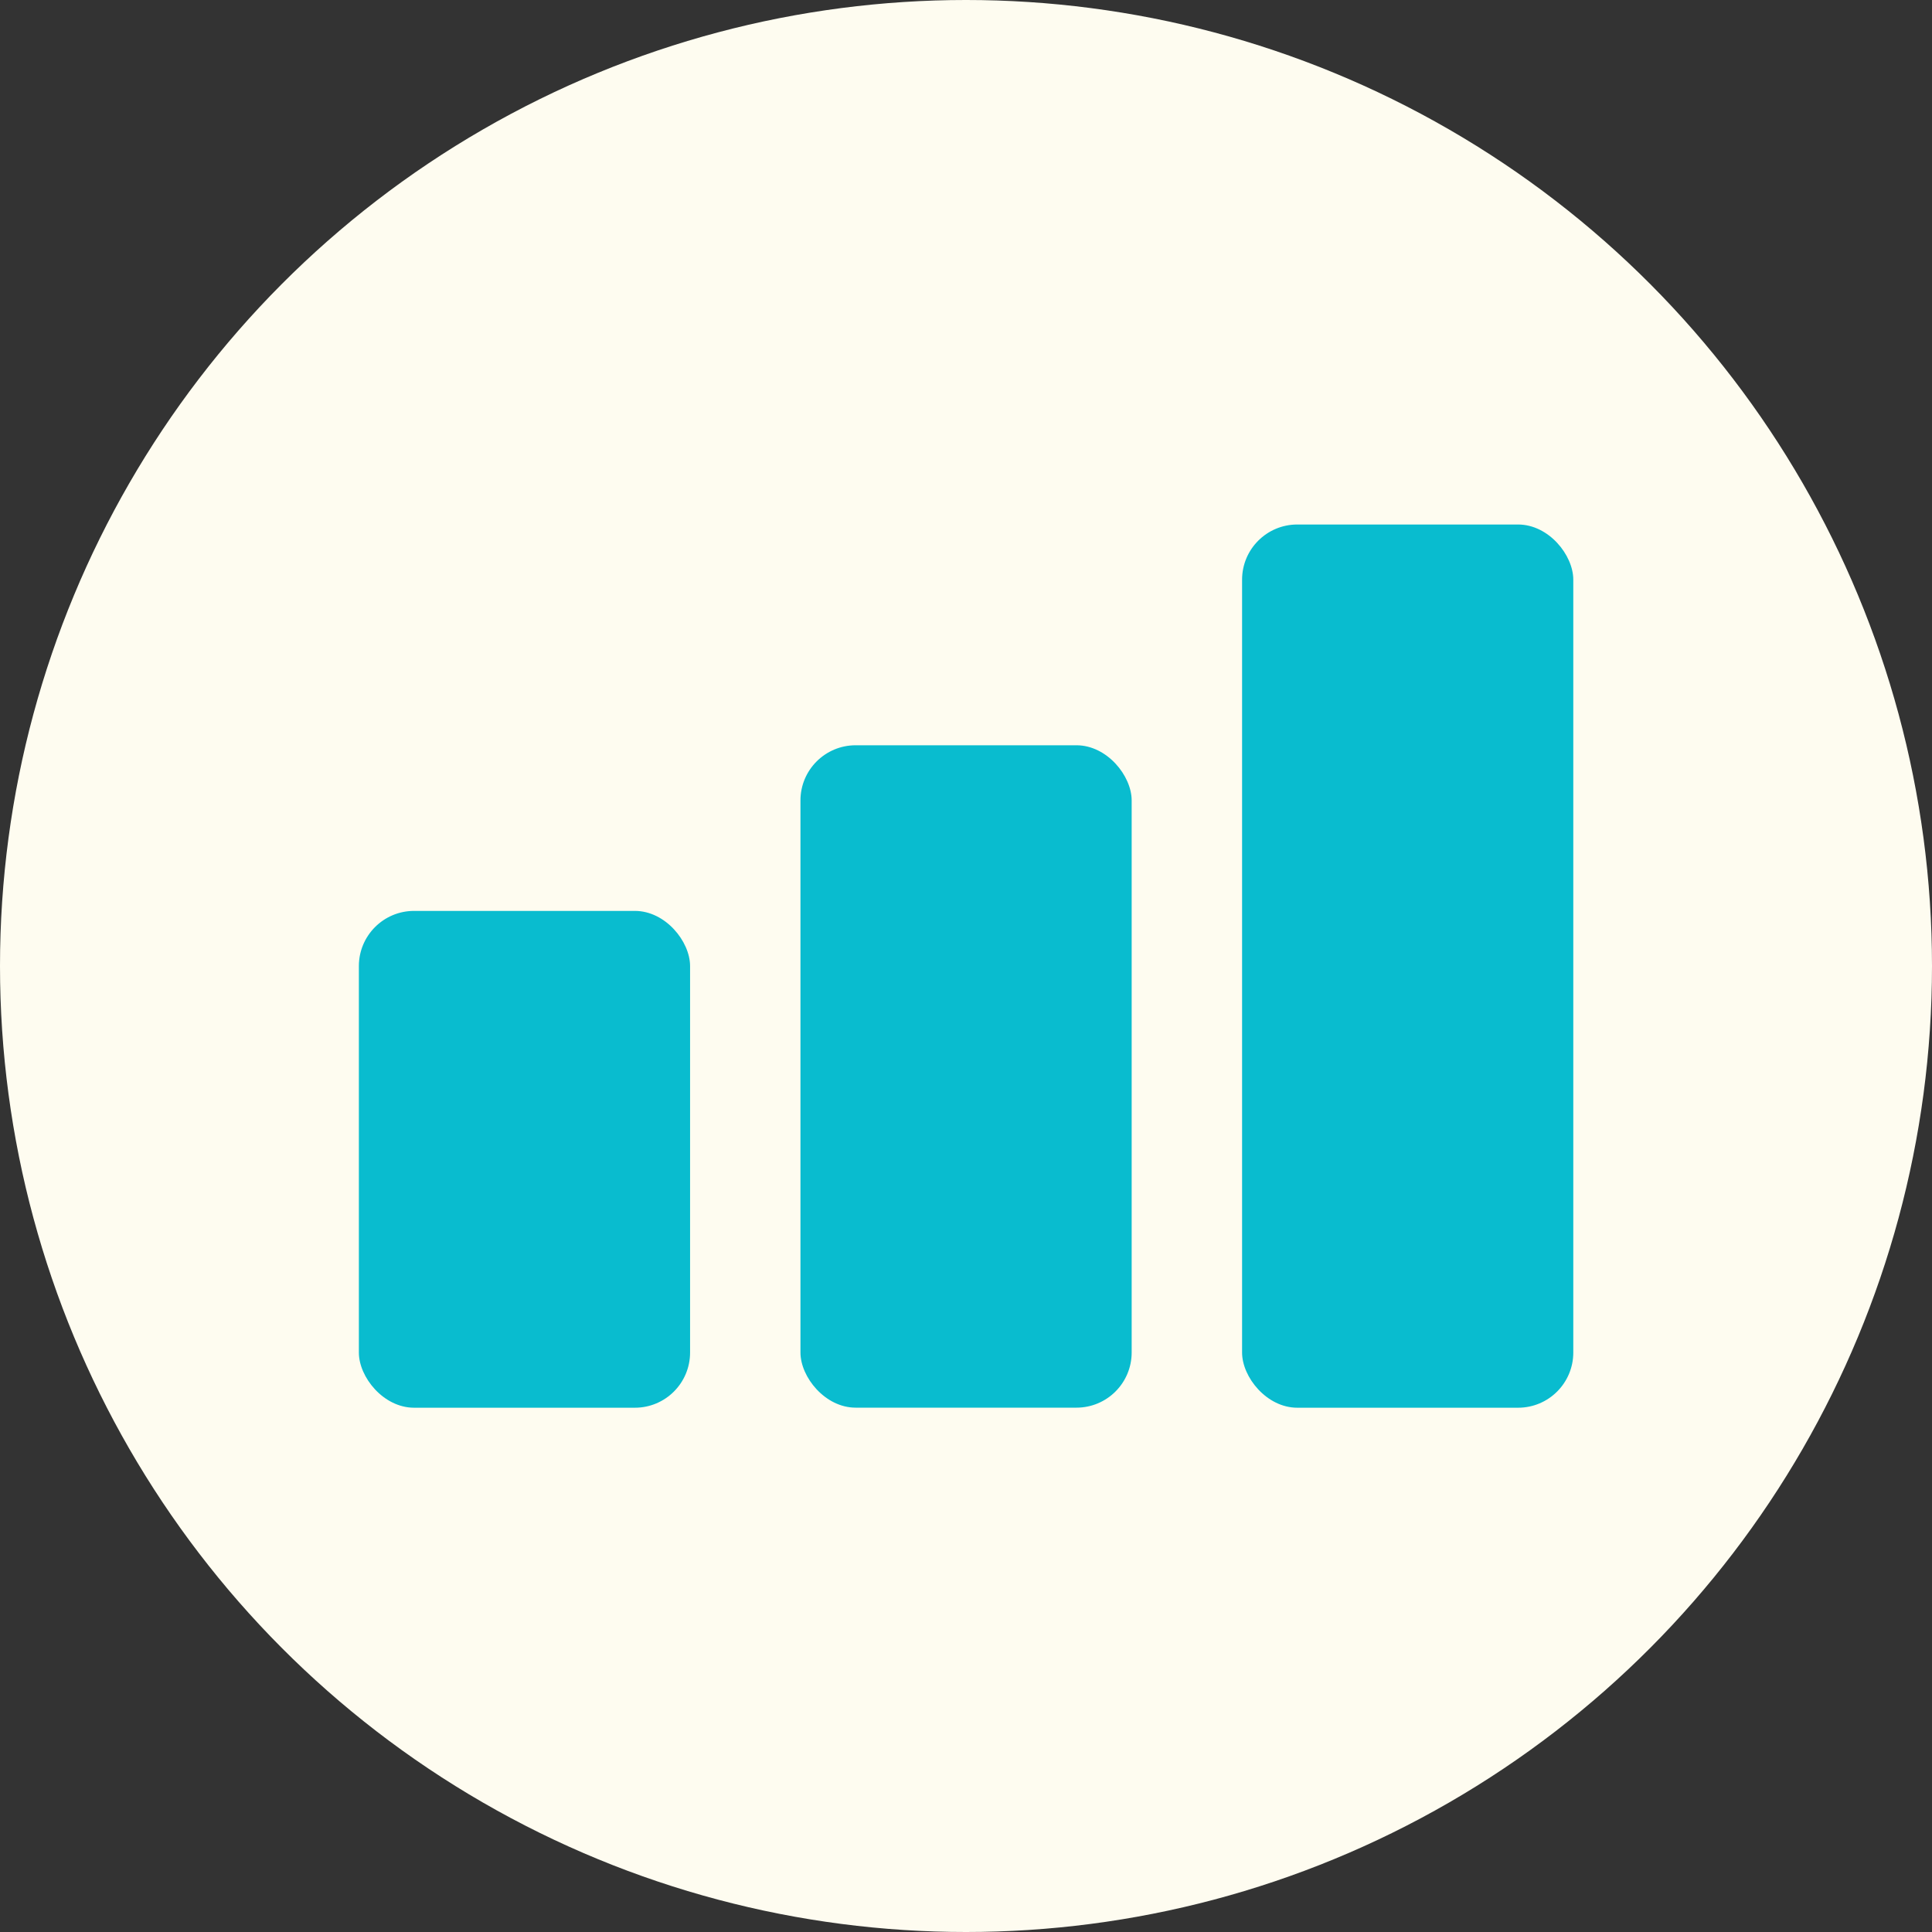 <?xml version="1.0" encoding="UTF-8"?> <svg xmlns="http://www.w3.org/2000/svg" width="60" height="60" viewBox="0 0 60 60" fill="none"><rect x="0" y="0" width="60" height="60" fill="#333333" stroke="none"/> <circle cx="30" cy="30" r="30" fill="#FEFCF0"></circle> <rect x="11.145" y="28.289" width="10.286" height="15.429" rx="1.714" fill="#09BCCF"></rect> <rect x="24.859" y="23.145" width="10.286" height="20.571" rx="1.714" fill="#09BCCF"></rect> <rect x="38.574" y="16.289" width="10.286" height="27.429" rx="1.714" fill="#09BCCF"></rect> </svg> 